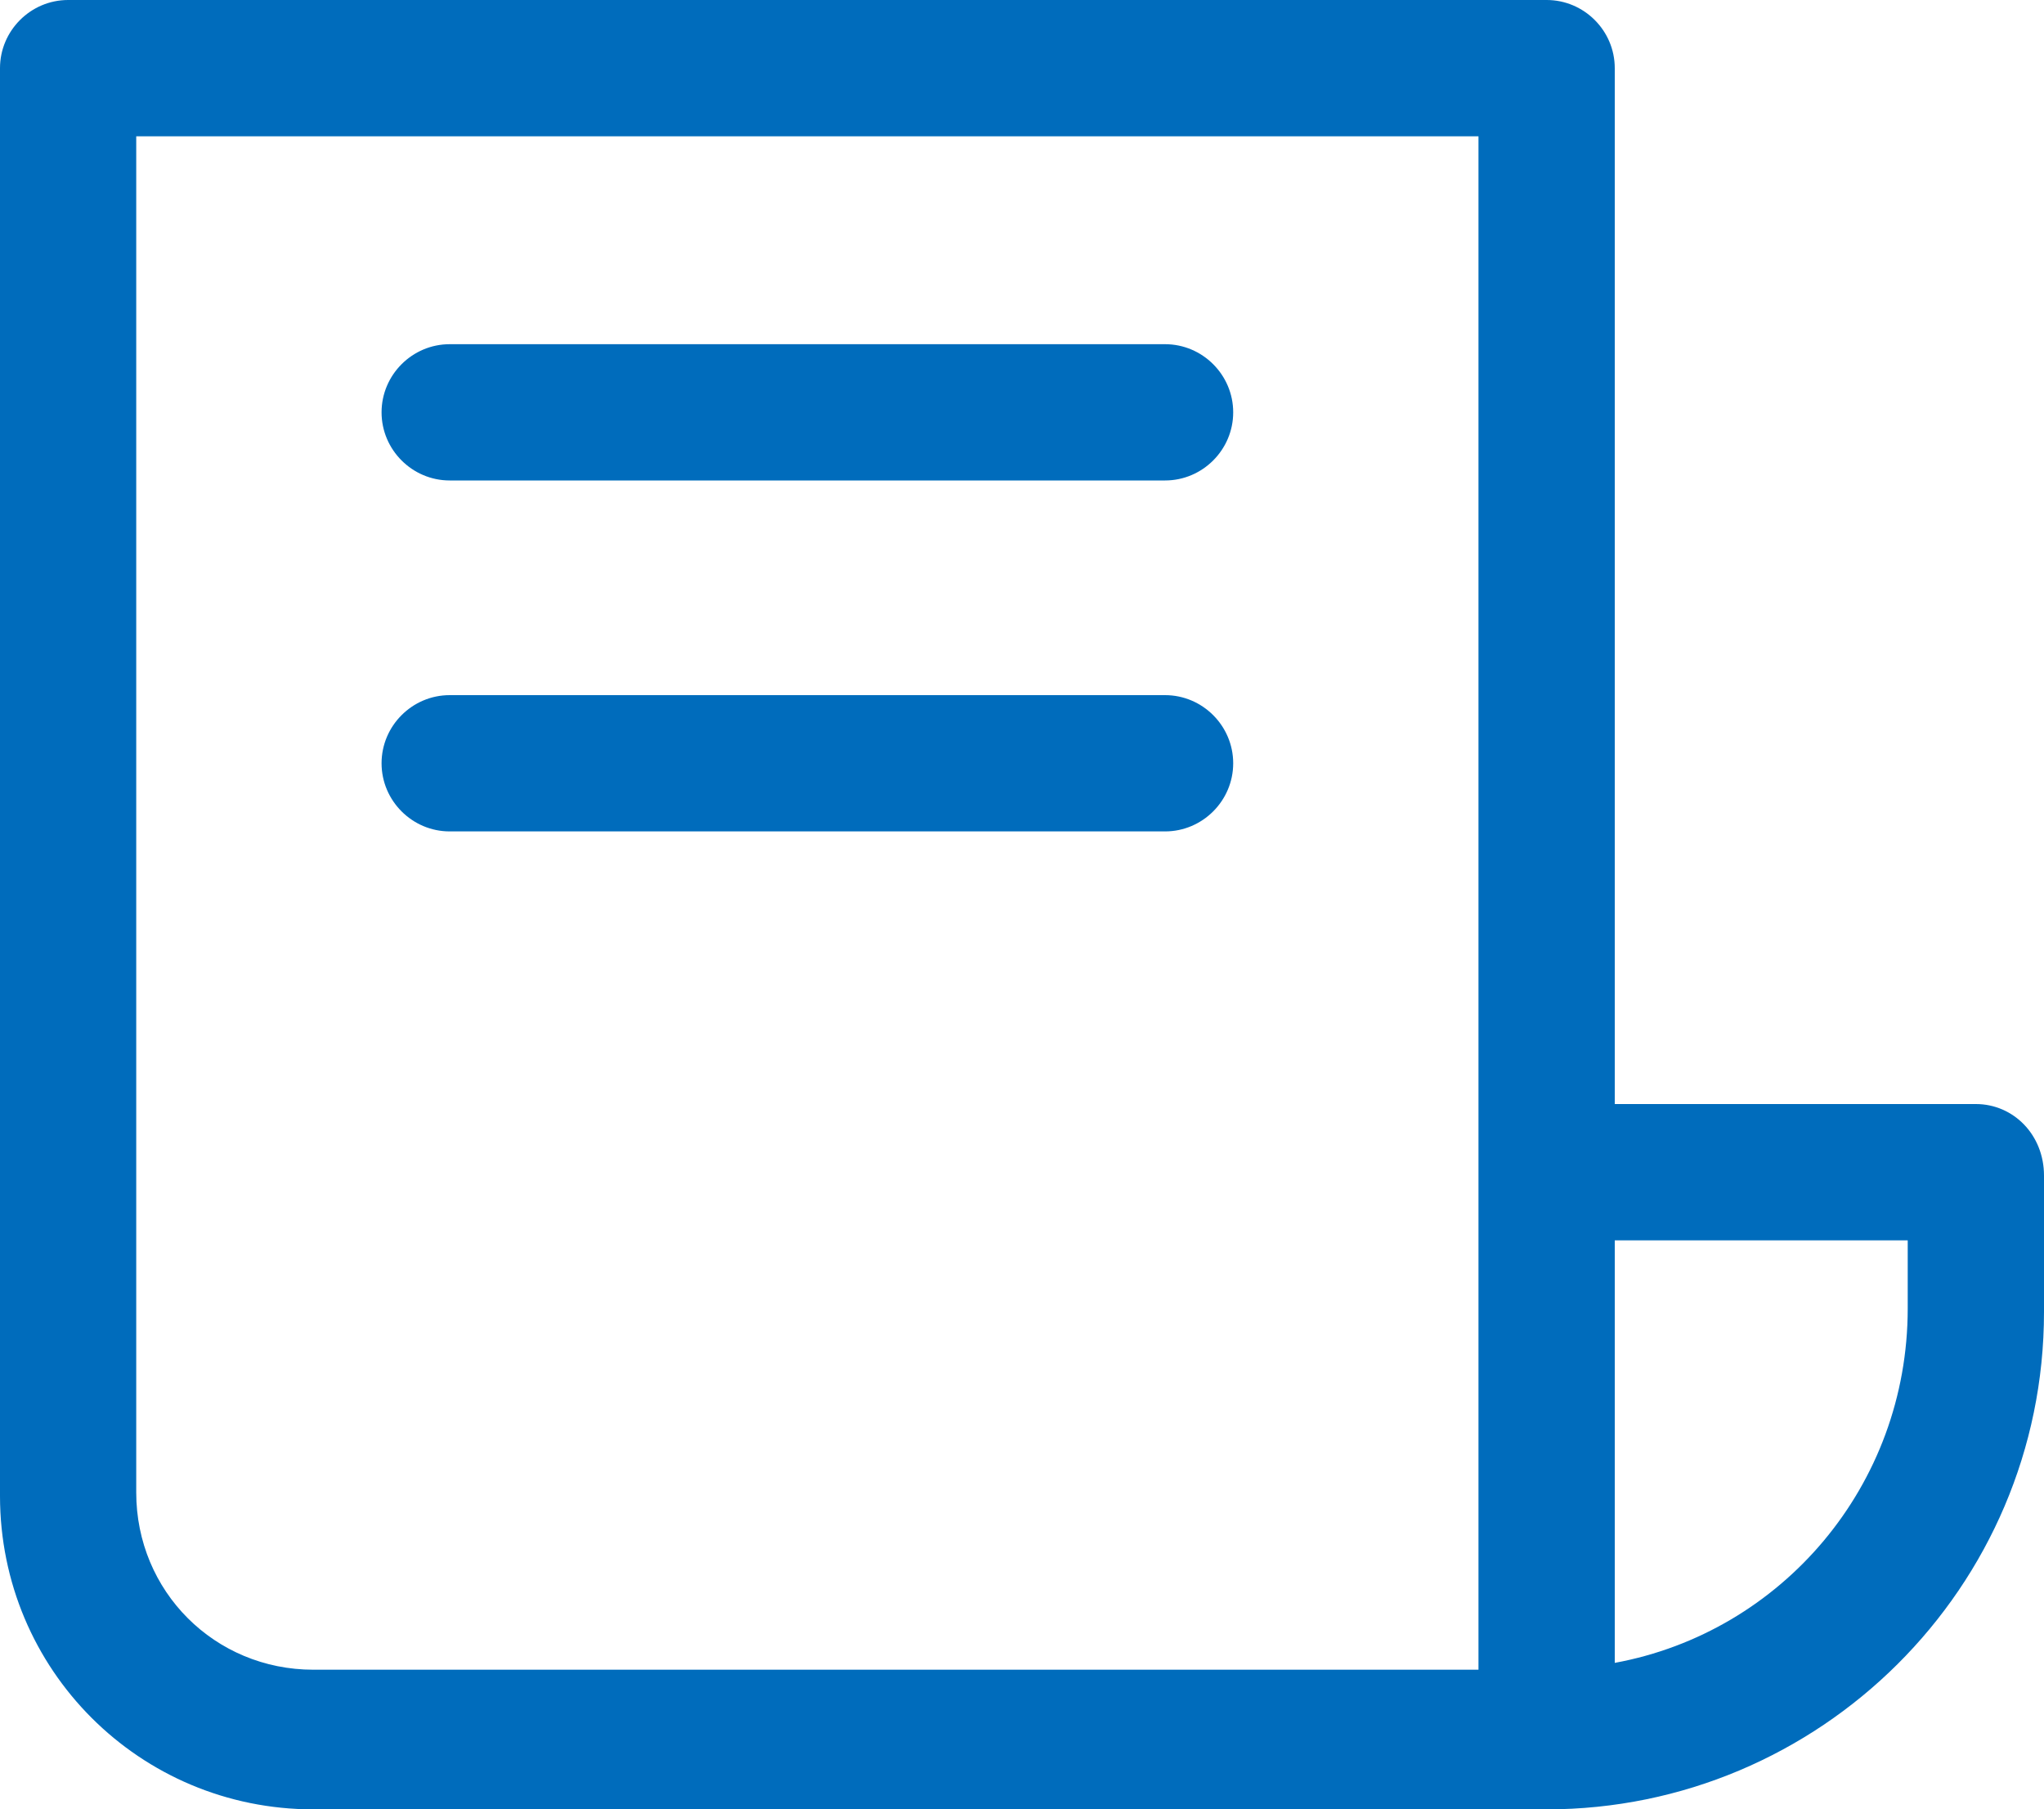 <svg xmlns="http://www.w3.org/2000/svg" width="43" height="38.055" viewBox="0 0 43 38.055">
  <path fill="rgb(0,108,188)" fill-rule="evenodd" d="M41.567 23.22h-7.597V1.433C33.97.645 33.325 0 32.537 0H1.433C.645 0 0 .645 0 1.433v30.028c0 3.655 2.938 6.593 6.593 6.593h25.943C38.27 38.055 43 33.397 43 27.592V24.725c0-.86-.645-1.505-1.433-1.505zM31.103 2.867v32.25H6.593c-2.078 0-3.727-1.648-3.727-3.727V2.867h28.237zM8.027 8.672c0-.788.645-1.433 1.433-1.433h15.05c.788 0 1.433.645 1.433 1.433 0 .788-.645 1.433-1.433 1.433H9.46c-.788 0-1.433-.645-1.433-1.433zm1.433 5.948c-.788 0-1.433.645-1.433 1.433 0 .788.645 1.433 1.433 1.433h15.05c.788 0 1.433-.645 1.433-1.433 0-.788-.645-1.433-1.433-1.433H9.46zm24.51 20.353c3.512-.645 6.163-3.727 6.163-7.453v-1.433h-6.163v8.887z"/>
</svg>
